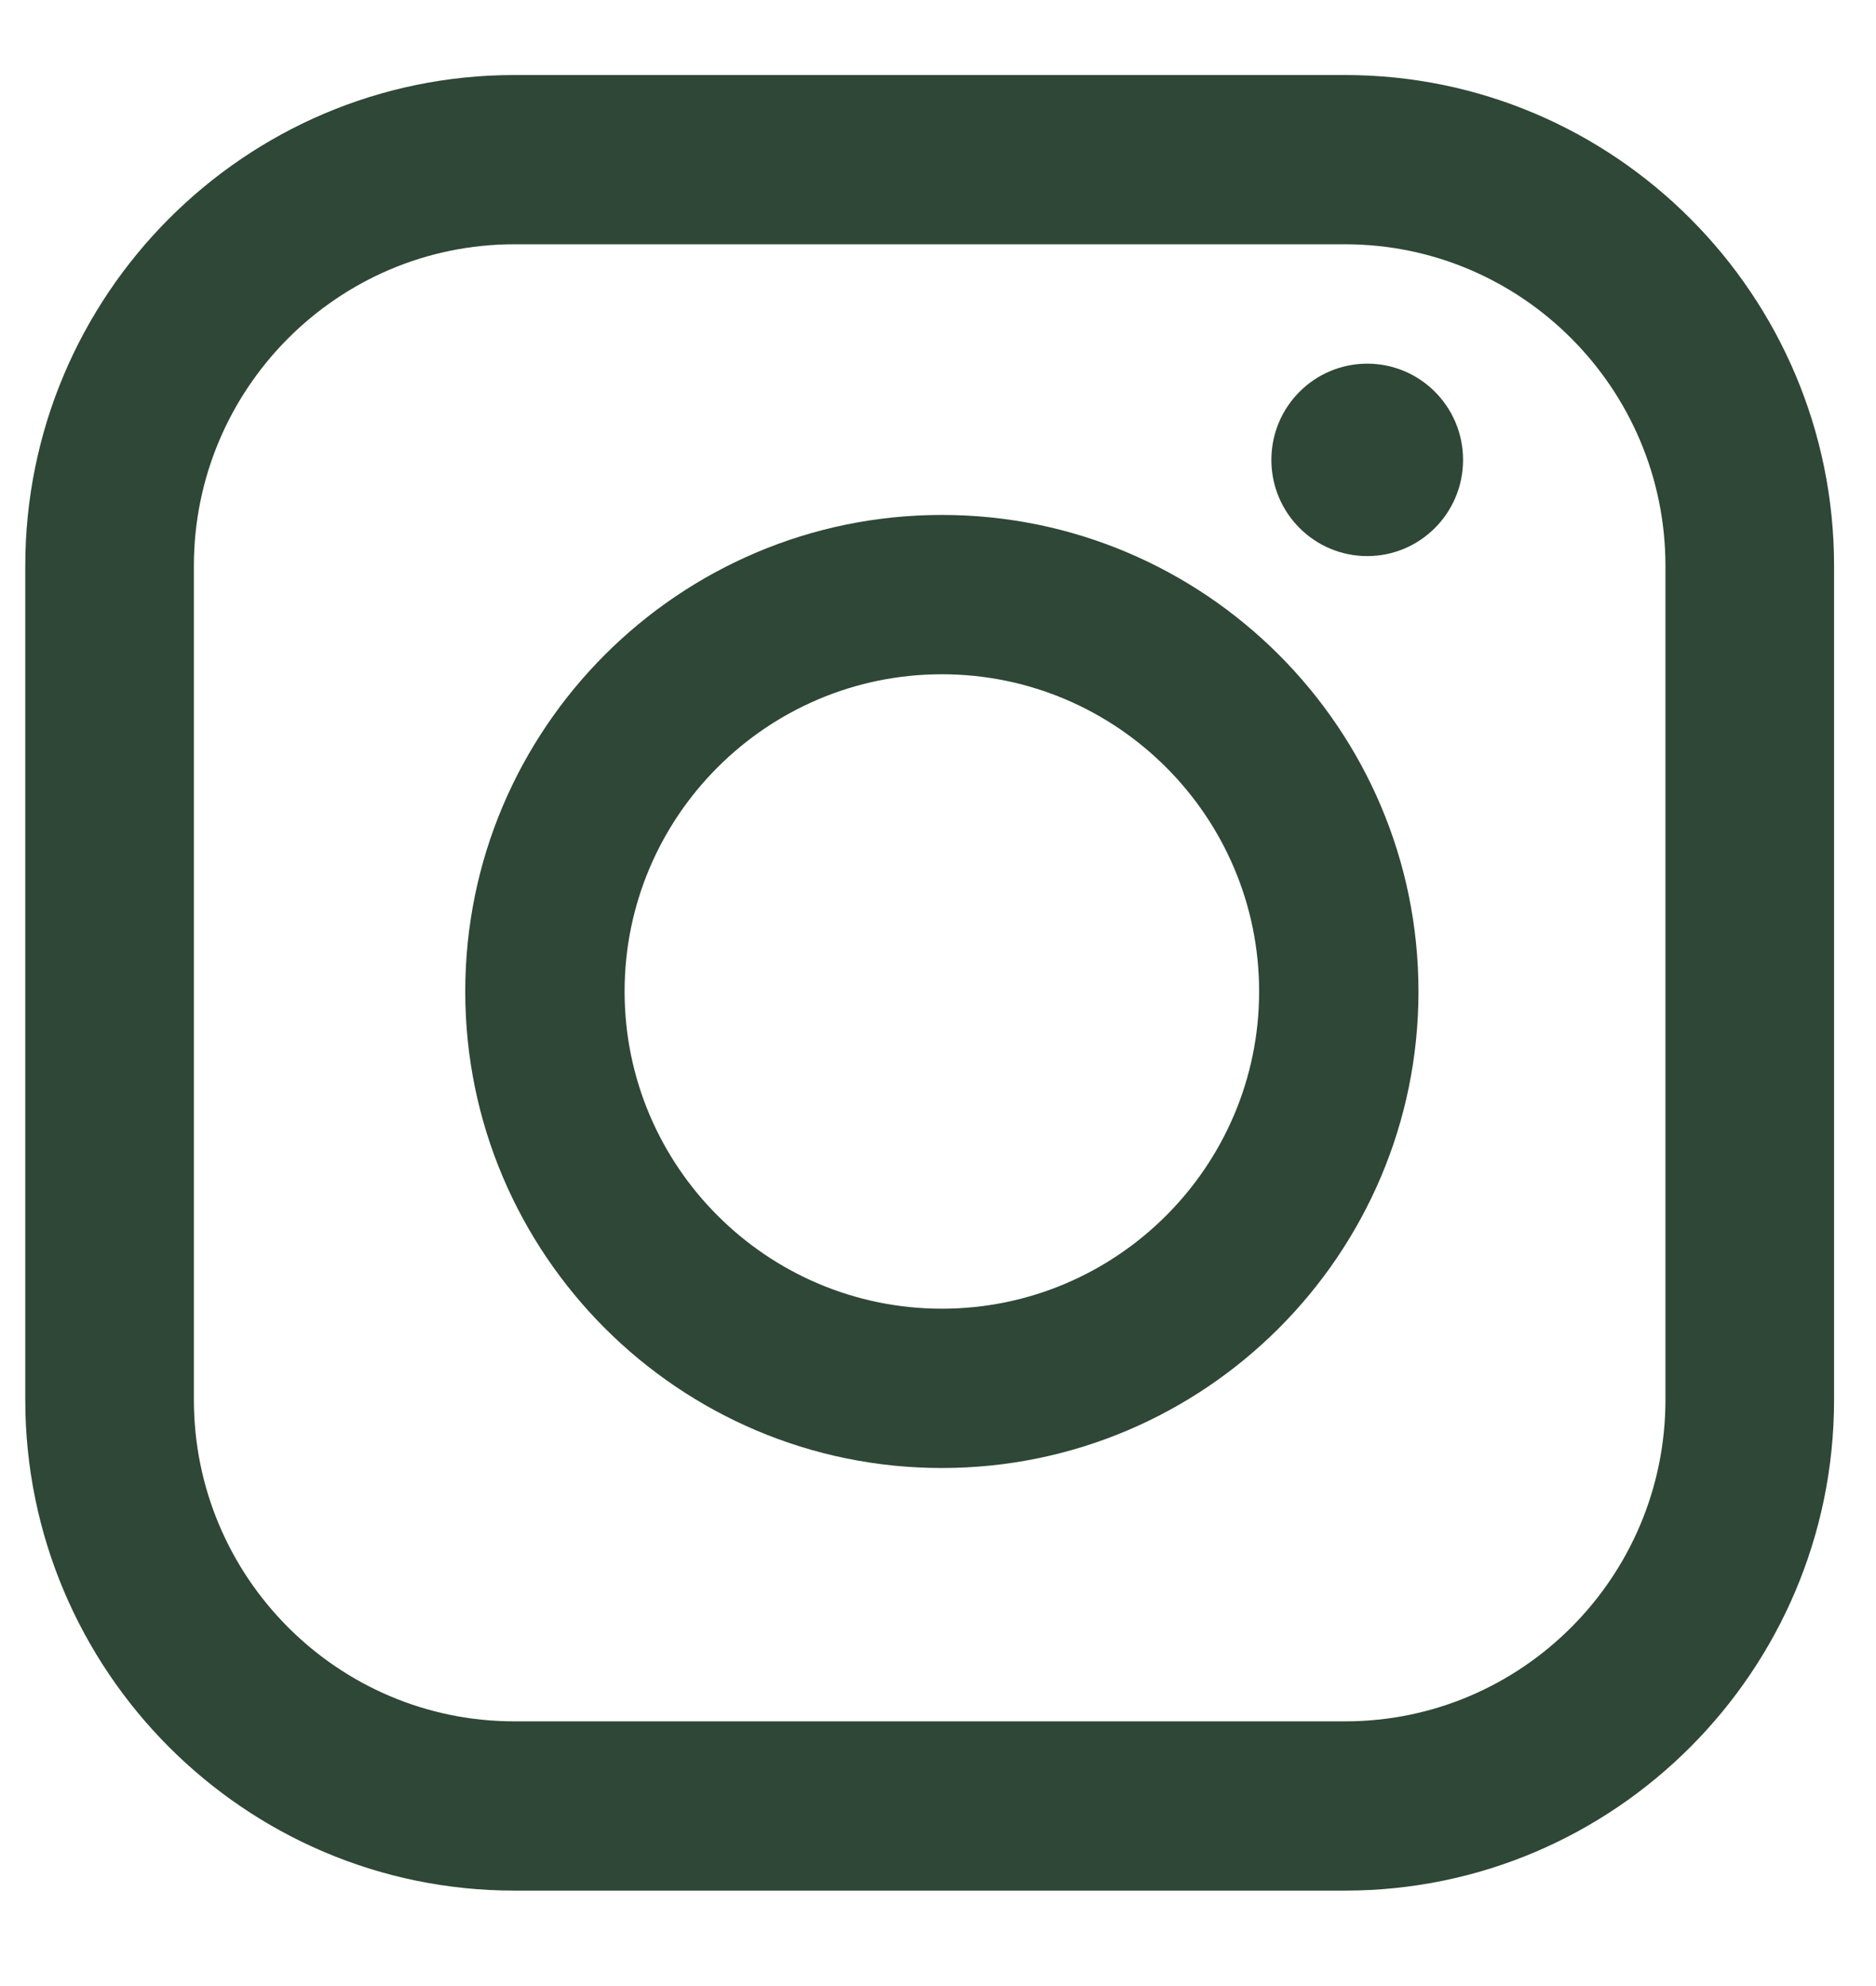 <svg width="17px" height="18px" viewBox="0 0 17 18" version="1.1" xmlns="http://www.w3.org/2000/svg" xmlns:xlink="http://www.w3.org/1999/xlink">
    <g id="Designs" stroke="none" stroke-width="1" fill="none" fill-rule="evenodd">
        <g id="Metrobox---County-Oak-Default-States" transform="translate(-1379, -20)" fill="#2F4736">
            <g id="Group-3-Copy" transform="translate(1299.105, 14.355)">
                <g id="Group-5" transform="translate(73.024, 0)">
                    <g id="Group-7" transform="translate(7.1, 6.325)">
                        <path d="M4.432,1.534 C2.831,1.534 1.528,2.842 1.528,4.449 L1.528,12.007 C1.528,13.614 2.831,14.921 4.432,14.921 L11.96,14.921 C13.561,14.921 14.863,13.614 14.863,12.007 L14.863,4.449 C14.863,2.842 13.561,1.534 11.96,1.534 L4.432,1.534 Z M11.96,16.455 L4.432,16.455 C1.988,16.455 0,14.46 0,12.007 L0,4.449 C0,1.996 1.988,0 4.432,0 L11.96,0 C14.403,0 16.391,1.996 16.391,4.449 L16.391,12.007 C16.391,14.46 14.403,16.455 11.96,16.455 L11.96,16.455 Z" id="Fill-1"></path>
                        <path d="M8.306,5.431 C6.721,5.431 5.431,6.721 5.431,8.306 C5.431,9.891 6.721,11.181 8.306,11.181 C9.891,11.181 11.181,9.891 11.181,8.306 C11.181,6.721 9.891,5.431 8.306,5.431 M8.306,12.625 C5.924,12.625 3.987,10.688 3.987,8.306 C3.987,5.924 5.924,3.987 8.306,3.987 C10.688,3.987 12.625,5.924 12.625,8.306 C12.625,10.688 10.688,12.625 8.306,12.625" id="Fill-4"></path>
                        <path d="M11.292,3.488 C11.292,3.97 11.681,4.36 12.161,4.36 C12.64,4.36 13.029,3.97 13.029,3.488 C13.029,3.006 12.64,2.616 12.161,2.616 C11.681,2.616 11.292,3.006 11.292,3.488" id="Fill-6"></path>
                    </g>
                </g>
            </g>
        </g>
    </g>
</svg>